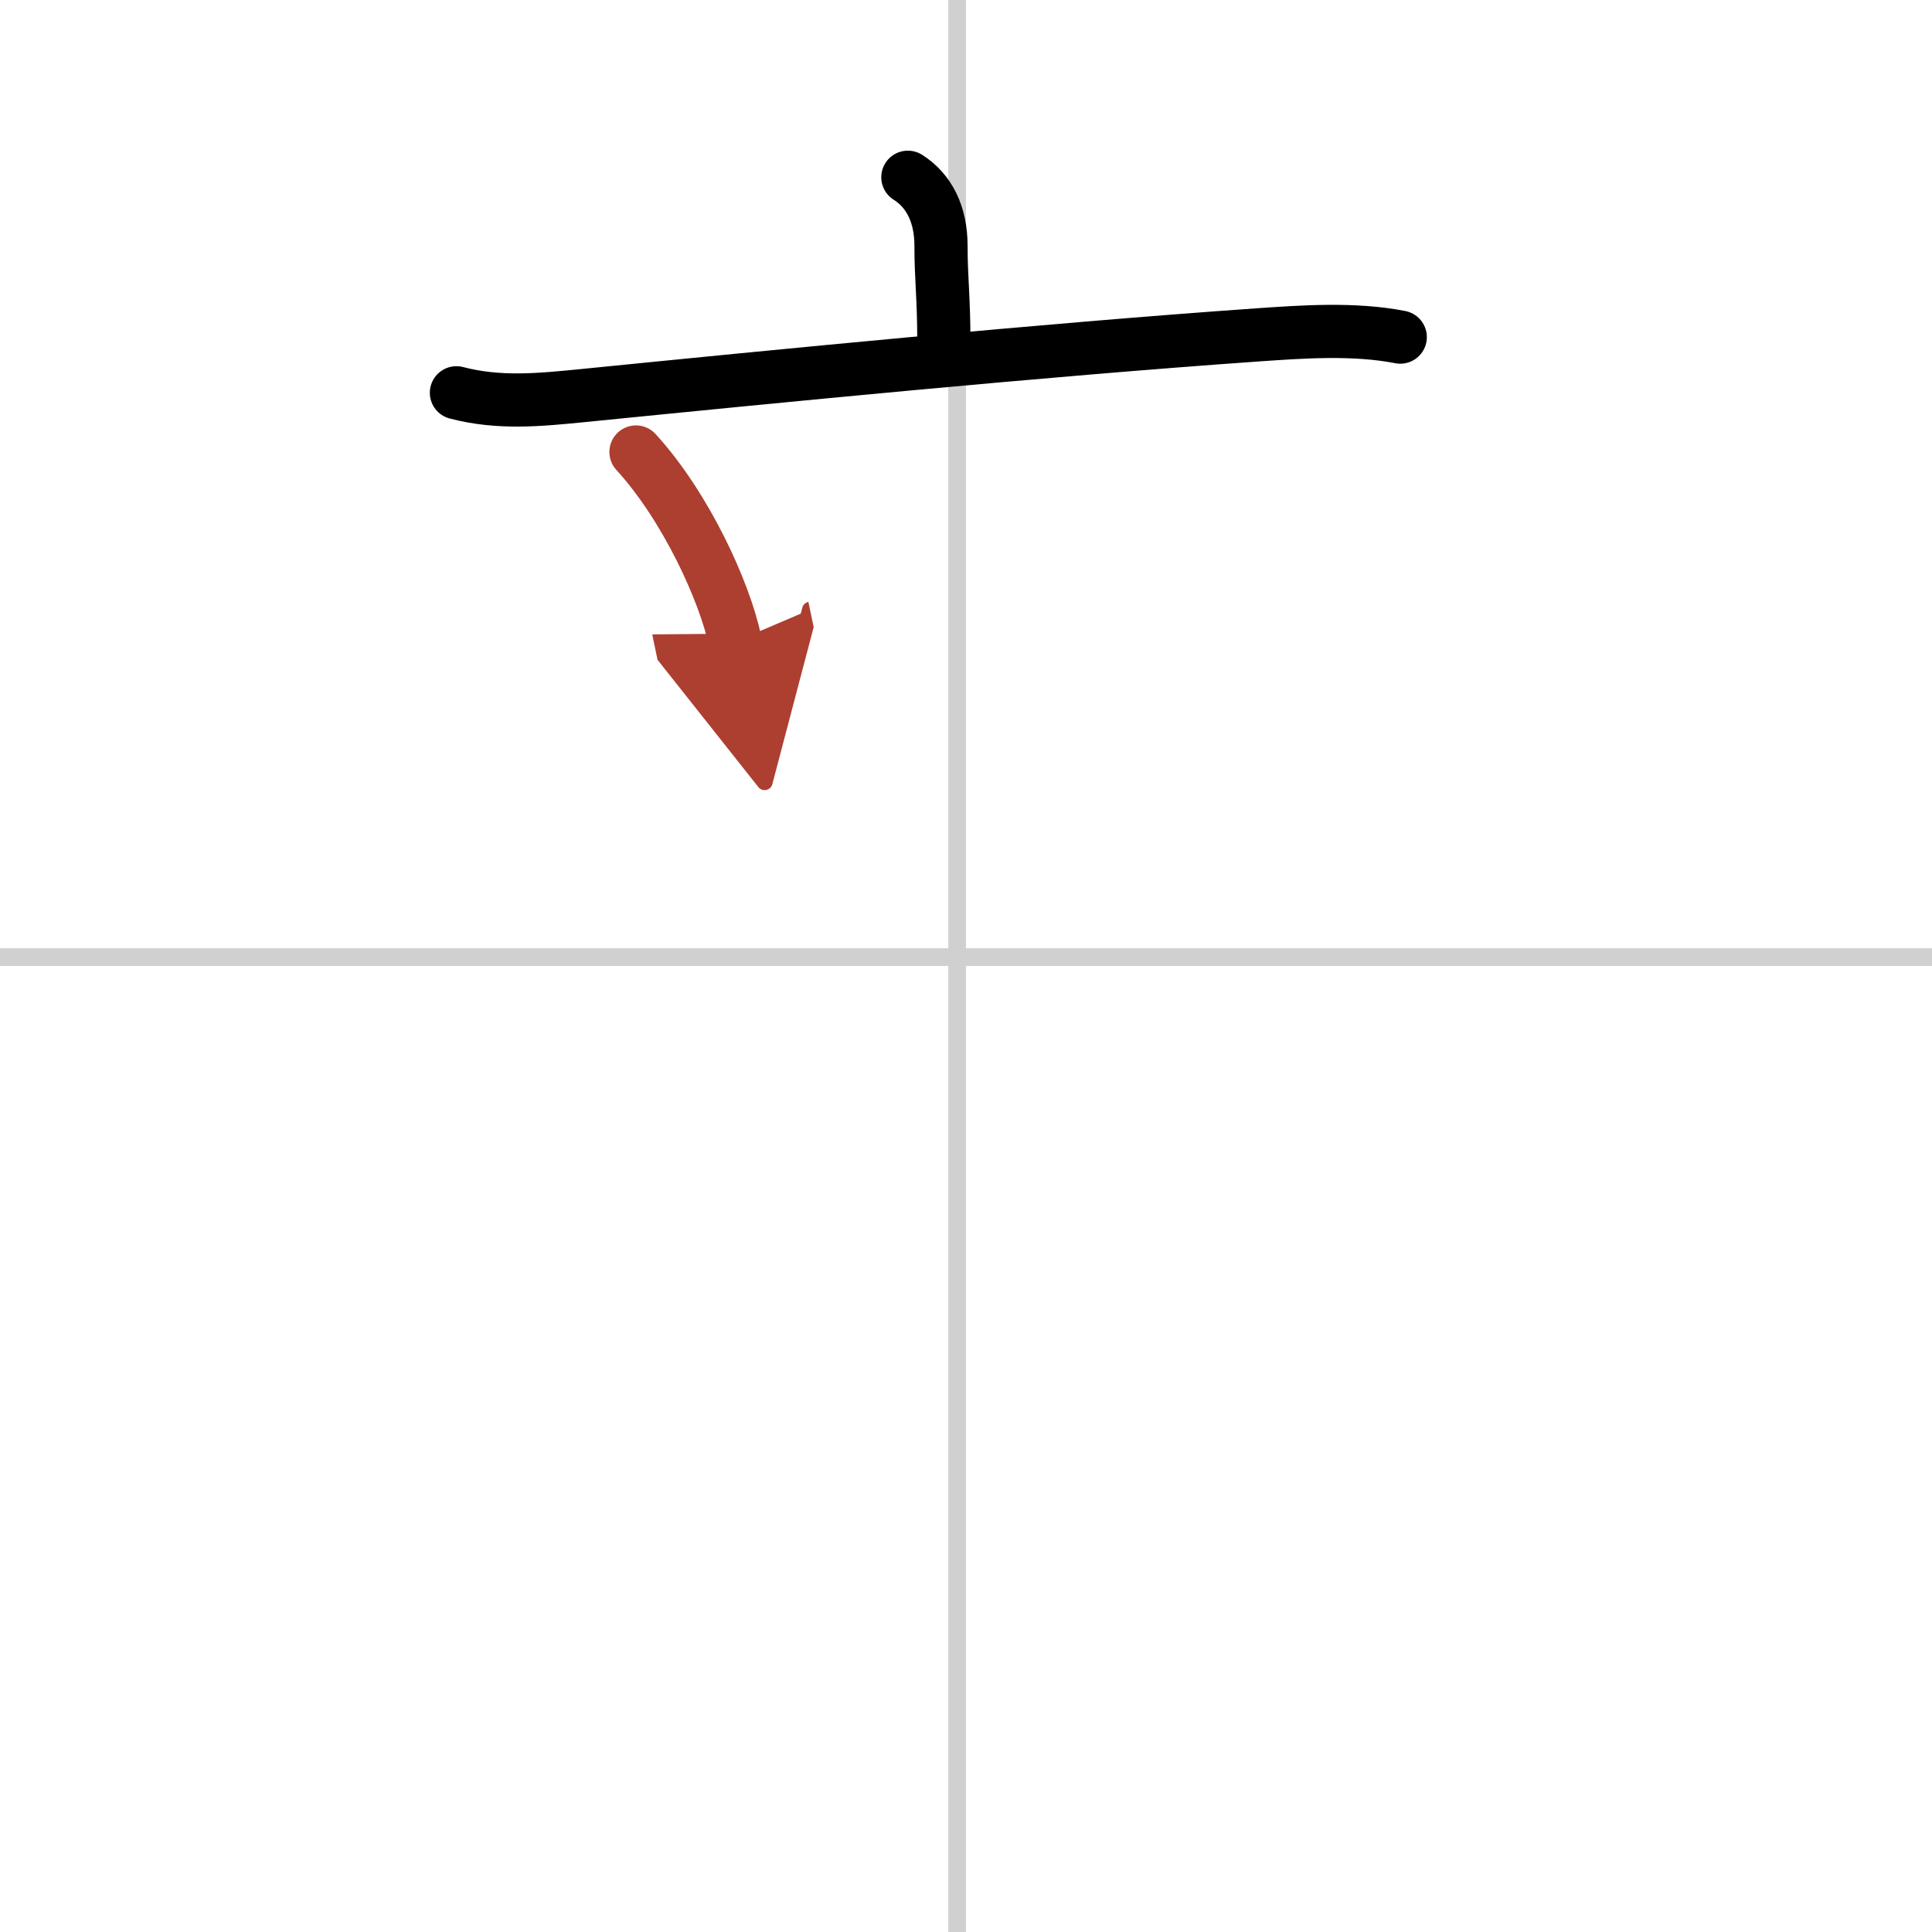 <svg width="400" height="400" viewBox="0 0 109 109" xmlns="http://www.w3.org/2000/svg"><defs><marker id="a" markerWidth="4" orient="auto" refX="1" refY="5" viewBox="0 0 10 10"><polyline points="0 0 10 5 0 10 1 5" fill="#ad3f31" stroke="#ad3f31"/></marker></defs><g fill="none" stroke="#000" stroke-linecap="round" stroke-linejoin="round" stroke-width="3"><rect width="100%" height="100%" fill="#fff" stroke="#fff"/><line x1="54" x2="54" y2="109" stroke="#d0d0d0" stroke-width="1"/><line x2="109" y1="54" y2="54" stroke="#d0d0d0" stroke-width="1"/><path d="m51.22 10c1.19 0.75 1.87 2.08 1.87 3.87 0 1.88 0.16 2.88 0.16 5.41"/><path d="m25.75 22.16c2.41 0.63 4.68 0.4 7.12 0.16 10.89-1.09 25.88-2.57 38.13-3.43 2.34-0.16 5.37-0.39 8 0.13"/><path d="m35.88 25.5c2.81 3.07 5.01 7.88 5.6 10.7" marker-end="url(#a)" stroke="#ad3f31"/></g></svg>
